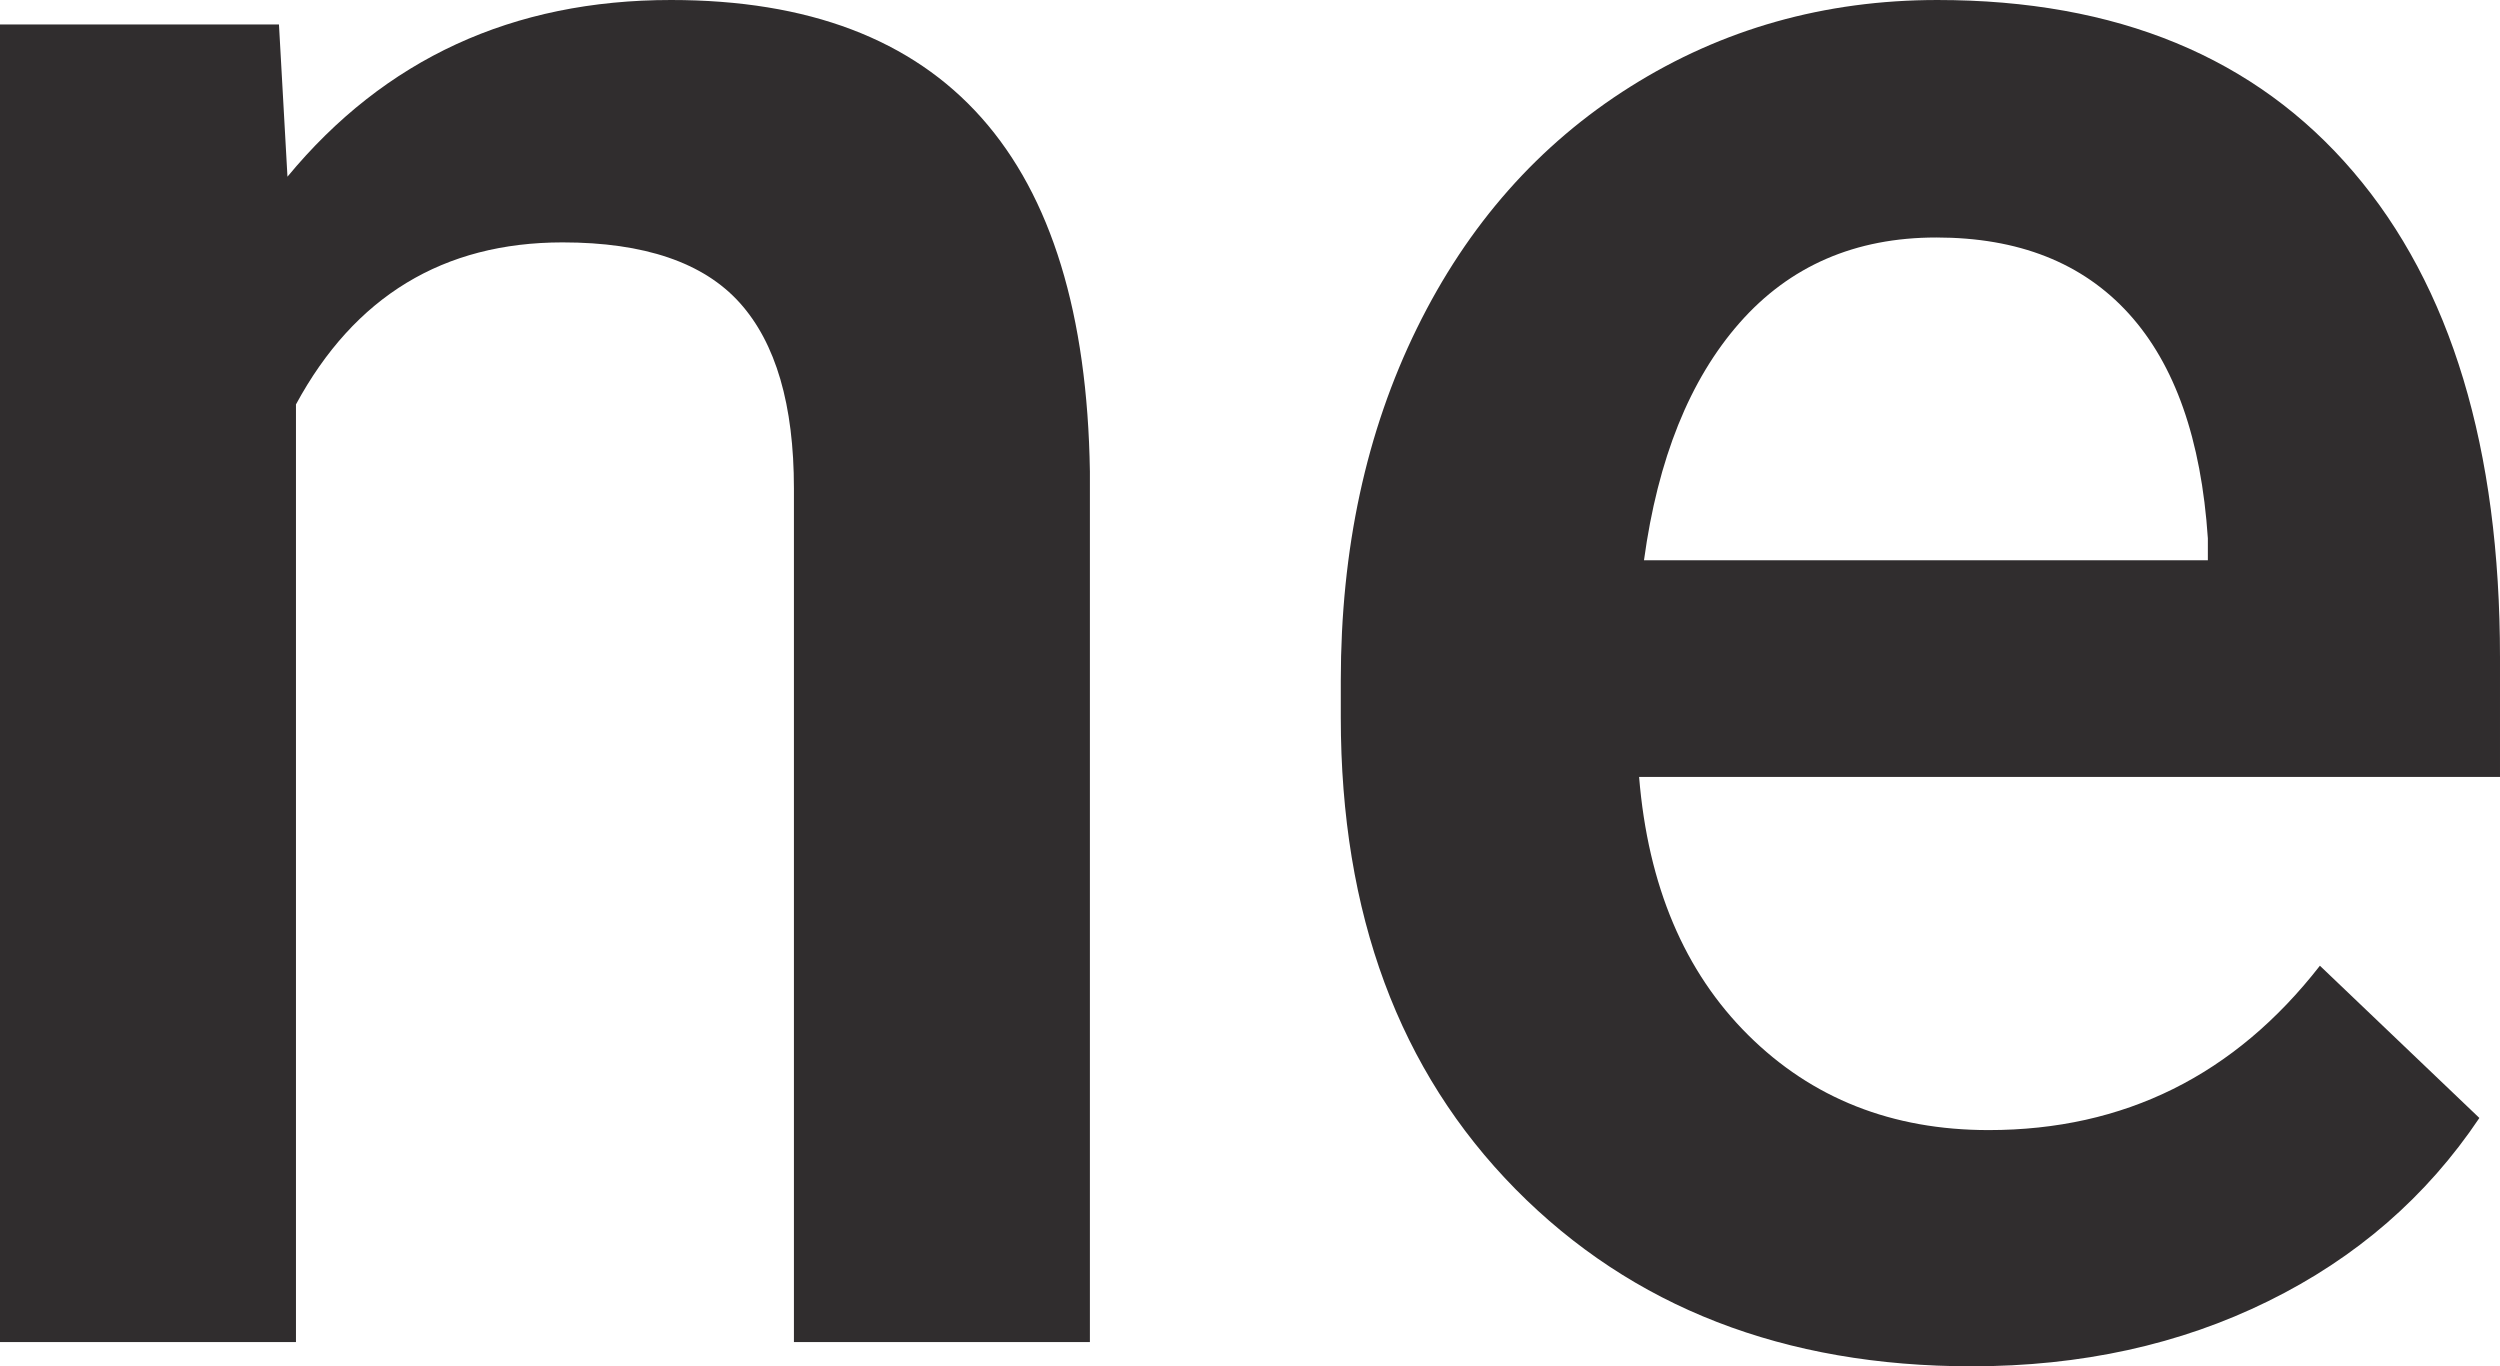 <svg xmlns="http://www.w3.org/2000/svg" id="Layer_2" viewBox="0 0 117.58 64.26"><defs><style>      .cls-1 {        fill: #302d2e;      }    </style></defs><g id="Capa_1"><path class="cls-1" d="M13.12,1.15l.4,7.16C18.1,2.77,24.11,0,31.56,0c12.91,0,19.47,7.39,19.7,22.17v40.95h-13.92V22.97c0-3.93-.85-6.84-2.55-8.73-1.7-1.89-4.48-2.84-8.33-2.84-5.61,0-9.79,2.54-12.54,7.62v44.1H0V1.15h13.12Z"></path><path class="cls-1" d="M92.73,64.26c-8.82,0-15.97-2.78-21.45-8.33-5.48-5.56-8.22-12.95-8.22-22.19v-1.72c0-6.19,1.19-11.71,3.58-16.58,2.39-4.87,5.74-8.66,10.05-11.37,4.31-2.71,9.13-4.07,14.43-4.07,8.44,0,14.96,2.69,19.56,8.08,4.6,5.38,6.9,13,6.9,22.85v5.61h-40.49c.42,5.12,2.13,9.16,5.13,12.14,3,2.98,6.77,4.47,11.31,4.47,6.38,0,11.57-2.58,15.58-7.73l7.5,7.16c-2.48,3.7-5.79,6.58-9.94,8.62-4.14,2.04-8.79,3.06-13.95,3.06ZM91.07,11.17c-3.82,0-6.9,1.34-9.25,4.01-2.35,2.67-3.85,6.4-4.5,11.17h26.52v-1.03c-.31-4.66-1.55-8.18-3.72-10.57s-5.19-3.58-9.05-3.58Z"></path></g></svg>